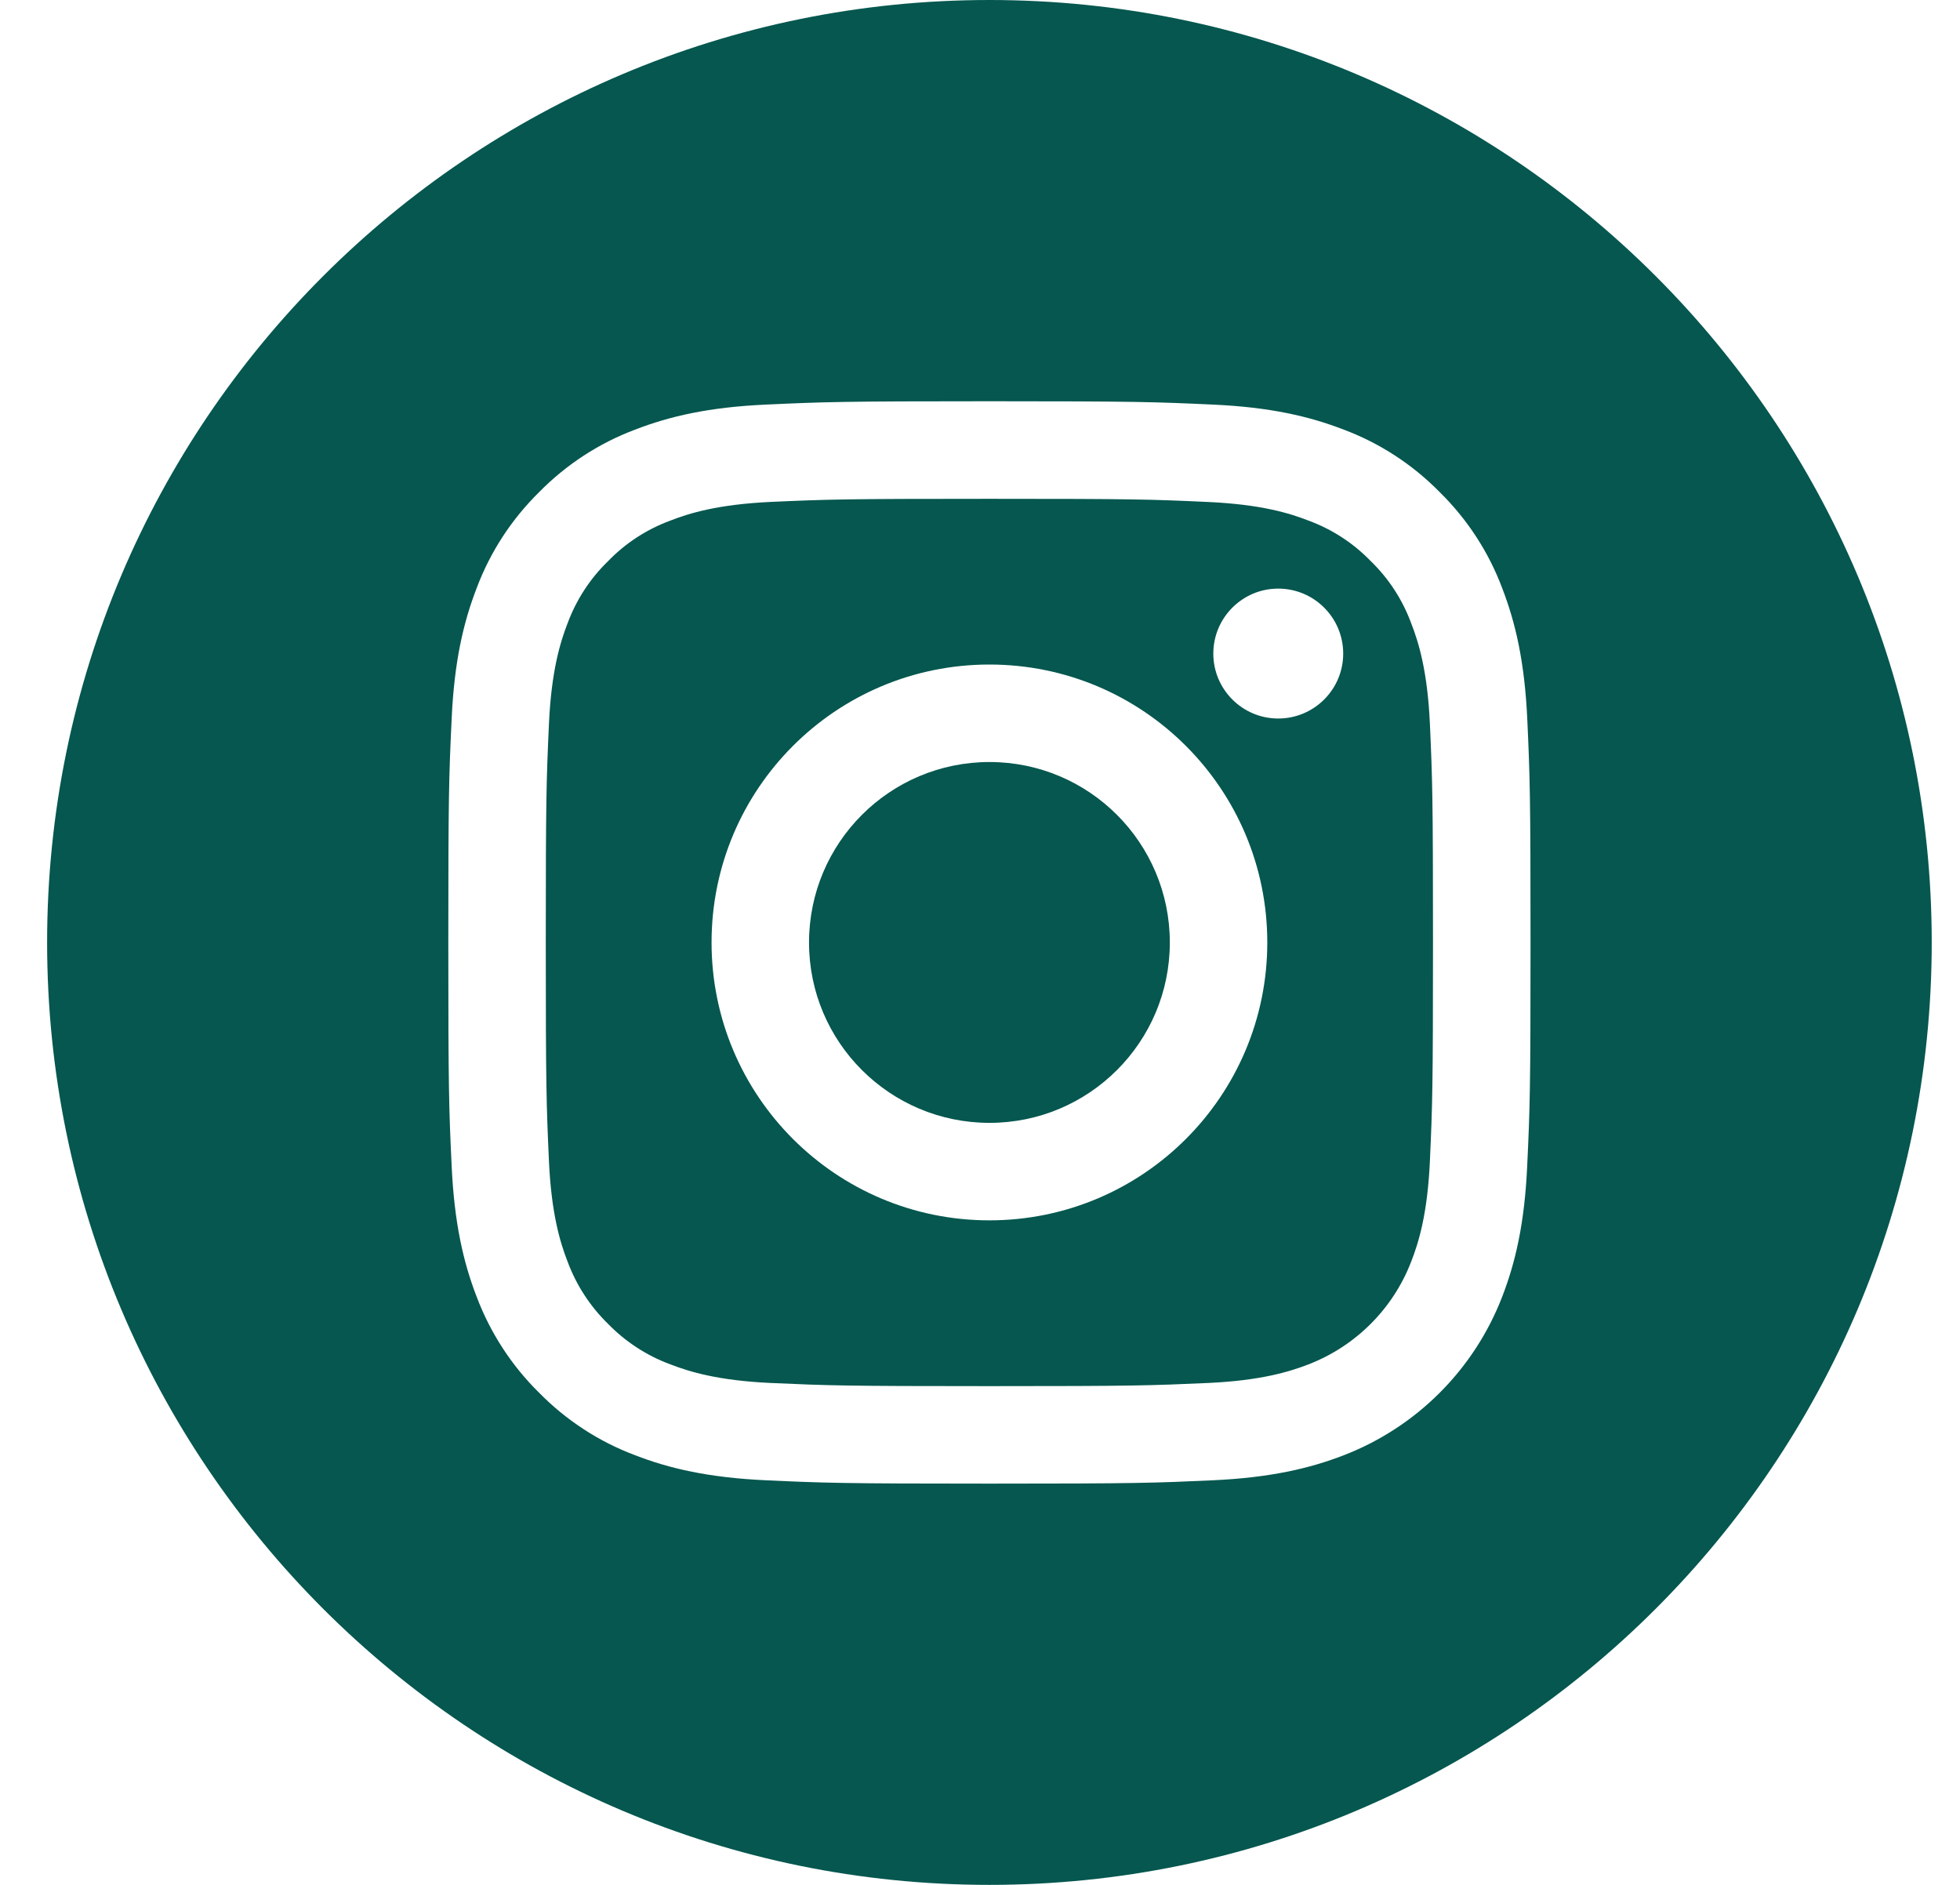 <svg width="26" height="25" viewBox="0 0 26 25" fill="none" xmlns="http://www.w3.org/2000/svg">
<g clip-path="url(#clip0_2681_137)">
<path d="M15.518 12.501C15.518 13.822 14.447 14.893 13.126 14.893C11.804 14.893 10.732 13.822 10.732 12.501C10.732 11.179 11.804 10.107 13.126 10.107C14.447 10.107 15.518 11.179 15.518 12.501Z" fill="#05574f"/>
<path d="M18.72 8.267C18.605 7.955 18.422 7.673 18.183 7.442C17.952 7.203 17.67 7.02 17.358 6.905C17.105 6.806 16.725 6.69 16.026 6.658C15.268 6.623 15.041 6.616 13.125 6.616C11.208 6.616 10.981 6.623 10.225 6.657C9.525 6.69 9.145 6.806 8.892 6.905C8.58 7.02 8.298 7.203 8.067 7.442C7.828 7.673 7.645 7.955 7.529 8.267C7.431 8.52 7.314 8.9 7.282 9.6C7.248 10.357 7.24 10.584 7.24 12.5C7.24 14.417 7.248 14.644 7.282 15.401C7.314 16.101 7.431 16.48 7.529 16.733C7.645 17.045 7.828 17.327 8.066 17.559C8.298 17.797 8.58 17.981 8.892 18.096C9.145 18.194 9.525 18.311 10.225 18.343C10.981 18.377 11.208 18.385 13.125 18.385C15.042 18.385 15.269 18.377 16.025 18.343C16.725 18.311 17.105 18.194 17.358 18.096C17.984 17.854 18.479 17.359 18.72 16.733C18.819 16.48 18.936 16.101 18.968 15.401C19.002 14.644 19.009 14.417 19.009 12.5C19.009 10.584 19.002 10.357 18.968 9.6C18.936 8.9 18.819 8.52 18.72 8.267ZM13.125 16.186C11.089 16.186 9.439 14.536 9.439 12.5C9.439 10.464 11.089 8.814 13.125 8.814C15.161 8.814 16.811 10.464 16.811 12.5C16.811 14.536 15.161 16.186 13.125 16.186ZM16.956 9.53C16.481 9.53 16.095 9.144 16.095 8.669C16.095 8.193 16.481 7.807 16.956 7.807C17.432 7.807 17.818 8.193 17.818 8.669C17.818 9.144 17.432 9.53 16.956 9.53Z" fill="#05574f"/>
<path d="M13.125 0C6.223 0 0.625 5.598 0.625 12.5C0.625 19.402 6.223 25 13.125 25C20.027 25 25.625 19.402 25.625 12.5C25.625 5.598 20.027 0 13.125 0ZM20.259 15.459C20.225 16.223 20.103 16.745 19.926 17.202C19.553 18.166 18.791 18.928 17.827 19.301C17.37 19.478 16.848 19.599 16.084 19.634C15.319 19.669 15.075 19.678 13.125 19.678C11.176 19.678 10.931 19.669 10.166 19.634C9.402 19.599 8.88 19.478 8.424 19.301C7.944 19.121 7.511 18.838 7.152 18.473C6.787 18.114 6.505 17.68 6.324 17.202C6.147 16.745 6.026 16.223 5.991 15.459C5.955 14.694 5.947 14.449 5.947 12.5C5.947 10.551 5.955 10.306 5.991 9.541C6.025 8.777 6.147 8.255 6.324 7.798C6.504 7.319 6.787 6.886 7.152 6.527C7.511 6.162 7.944 5.879 8.423 5.699C8.88 5.522 9.402 5.4 10.166 5.366C10.931 5.331 11.176 5.322 13.125 5.322C15.074 5.322 15.319 5.331 16.084 5.366C16.848 5.4 17.37 5.522 17.827 5.699C18.306 5.879 18.739 6.162 19.098 6.527C19.463 6.886 19.746 7.319 19.926 7.798C20.103 8.255 20.225 8.777 20.26 9.541C20.295 10.306 20.303 10.551 20.303 12.5C20.303 14.449 20.295 14.694 20.259 15.459Z" fill="#05574f"/>
</g>
<defs>
<clipPath id="clip0_2681_137">
<rect width="25" height="25" fill="white" transform="translate(0.625)"/>
</clipPath>
</defs>
</svg>
